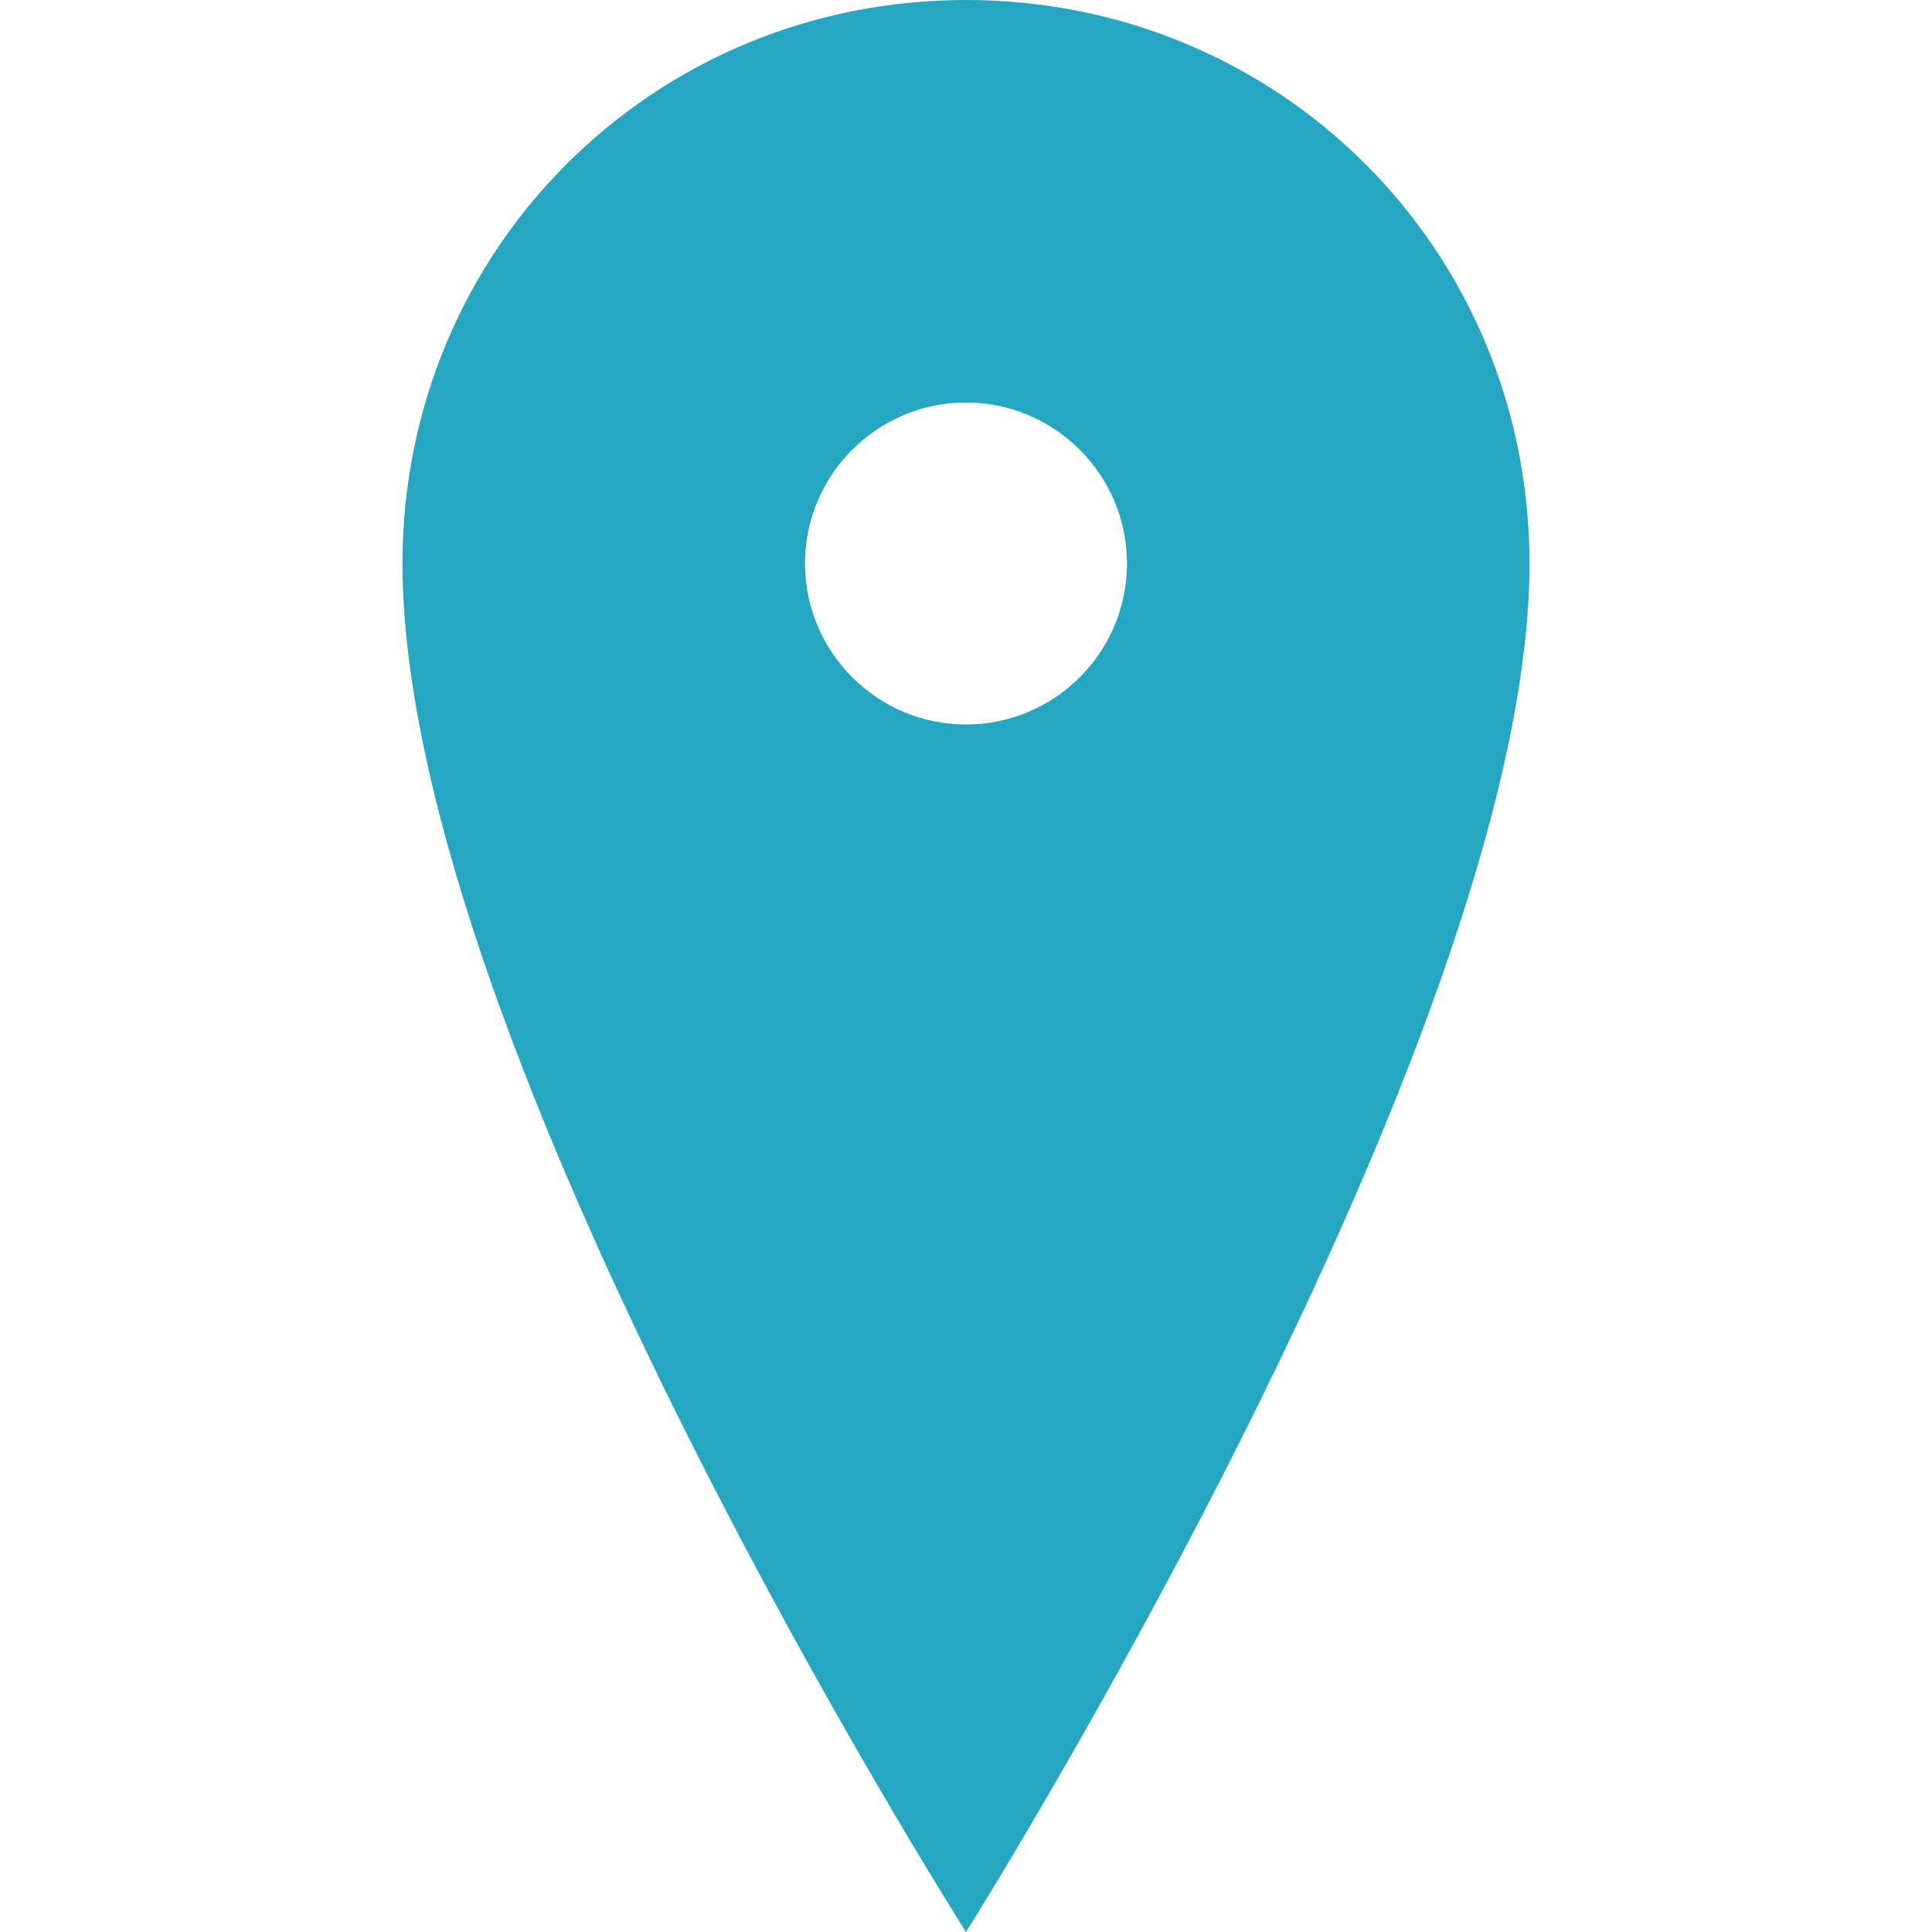 <?xml version="1.0" encoding="UTF-8"?>
<svg xmlns="http://www.w3.org/2000/svg" viewBox="0 0 24 24">
  <path d="M12 0C8.102 0 5 3.102 5 7C5 13 12 24 12 24C12 24 19 12.898 19 7C19 3.102 15.898 0 12 0 Z M 12 9C10.898 9 10 8.102 10 7C10 5.898 10.898 5 12 5C13.102 5 14 5.898 14 7C14 8.102 13.102 9 12 9Z" fill="#25A6C1"></path>
</svg>
